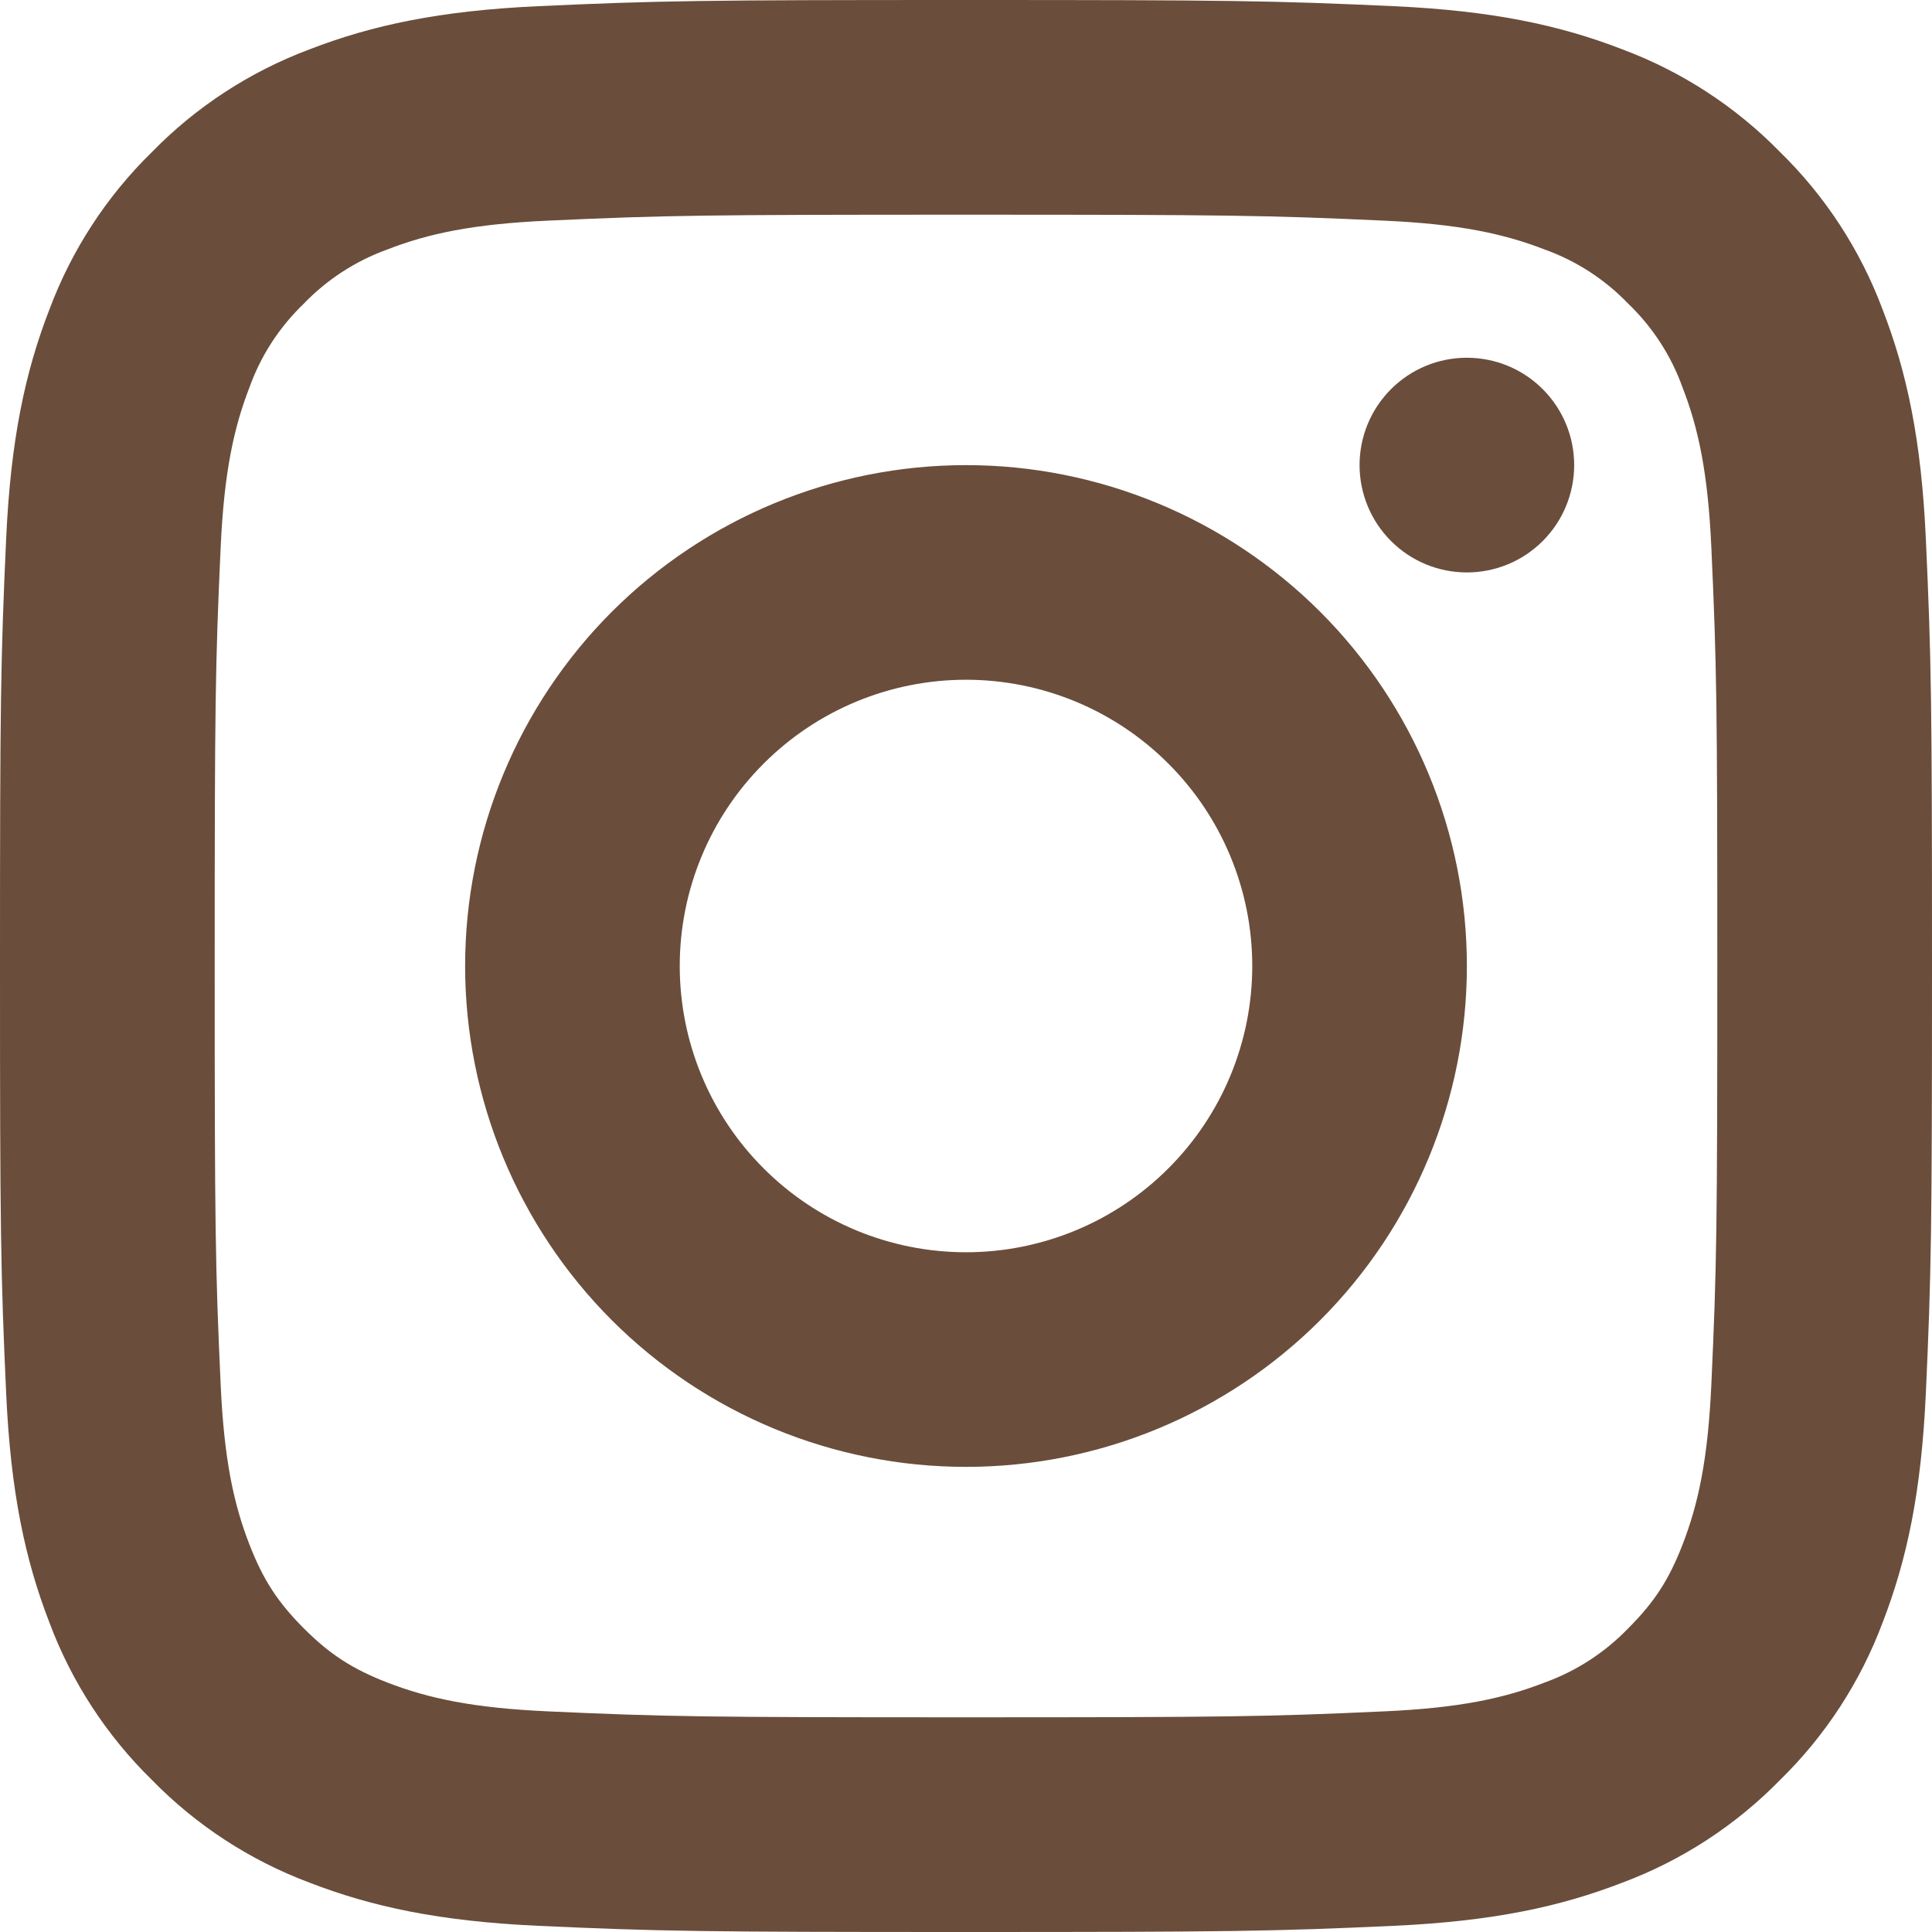 <svg width="24" height="24" viewBox="0 0 24 24" fill="none" xmlns="http://www.w3.org/2000/svg">
<path d="M17.318 0.077C18.536 0.133 19.378 0.312 20.156 0.614C20.894 0.89 21.561 1.325 22.112 1.888C22.675 2.438 23.11 3.106 23.386 3.844C23.688 4.623 23.867 5.464 23.923 6.682C23.992 8.192 24 8.724 24 12C24 15.276 23.992 15.808 23.923 17.318C23.867 18.536 23.688 19.378 23.386 20.157C23.11 20.894 22.675 21.562 22.112 22.112C21.561 22.675 20.894 23.11 20.156 23.386C19.377 23.688 18.536 23.867 17.318 23.923C15.808 23.992 15.277 24 12 24C8.723 24 8.191 23.992 6.682 23.923C5.464 23.867 4.622 23.688 3.843 23.386C3.106 23.11 2.438 22.675 1.888 22.112C1.325 21.561 0.89 20.894 0.614 20.156C0.312 19.377 0.133 18.536 0.077 17.318C0.008 15.81 0 15.278 0 12C0 8.723 0.008 8.19 0.077 6.682C0.133 5.464 0.312 4.622 0.614 3.844C0.89 3.106 1.325 2.438 1.888 1.888C2.438 1.325 3.106 0.89 3.843 0.614C4.623 0.312 5.464 0.133 6.682 0.077C8.19 0.008 8.722 0 12 0C15.277 0 15.81 0.008 17.318 0.077ZM12 2.667C8.76 2.667 8.264 2.674 6.803 2.741C5.876 2.783 5.32 2.901 4.809 3.1C4.417 3.242 4.062 3.472 3.773 3.773C3.472 4.062 3.241 4.416 3.1 4.809C2.902 5.319 2.783 5.876 2.741 6.803C2.674 8.264 2.667 8.76 2.667 12C2.667 15.24 2.674 15.736 2.741 17.197C2.783 18.124 2.901 18.68 3.1 19.19C3.27 19.626 3.45 19.903 3.773 20.227C4.097 20.551 4.374 20.731 4.809 20.9C5.319 21.098 5.876 21.217 6.803 21.259C8.265 21.326 8.761 21.333 12 21.333C15.24 21.333 15.735 21.326 17.197 21.259C18.124 21.217 18.68 21.099 19.191 20.9C19.583 20.758 19.938 20.527 20.227 20.227C20.551 19.903 20.731 19.626 20.9 19.191C21.098 18.681 21.217 18.124 21.259 17.197C21.326 15.735 21.333 15.239 21.333 12C21.333 8.761 21.326 8.265 21.259 6.803C21.217 5.876 21.099 5.32 20.9 4.81C20.759 4.417 20.528 4.062 20.227 3.773C19.938 3.472 19.583 3.241 19.19 3.1C18.68 2.902 18.123 2.783 17.196 2.741C15.735 2.674 15.239 2.667 11.999 2.667H12ZM12 18.222C10.35 18.222 8.767 17.567 7.6 16.4C6.434 15.233 5.778 13.65 5.778 12C5.778 10.35 6.434 8.767 7.6 7.6C8.767 6.434 10.35 5.778 12 5.778C13.65 5.778 15.233 6.434 16.4 7.6C17.567 8.767 18.222 10.35 18.222 12C18.222 13.65 17.567 15.233 16.4 16.4C15.233 17.567 13.65 18.222 12 18.222ZM12 15.556C12.943 15.556 13.848 15.181 14.514 14.514C15.181 13.848 15.556 12.943 15.556 12C15.556 11.057 15.181 10.152 14.514 9.486C13.848 8.819 12.943 8.444 12 8.444C11.057 8.444 10.152 8.819 9.486 9.486C8.819 10.152 8.444 11.057 8.444 12C8.444 12.943 8.819 13.848 9.486 14.514C10.152 15.181 11.057 15.556 12 15.556ZM18.222 7.111C17.868 7.111 17.529 6.971 17.279 6.72C17.029 6.47 16.889 6.131 16.889 5.777C16.889 5.424 17.029 5.085 17.279 4.835C17.529 4.584 17.868 4.444 18.222 4.444C18.576 4.444 18.915 4.584 19.165 4.835C19.415 5.085 19.555 5.424 19.555 5.777C19.555 6.131 19.415 6.47 19.165 6.72C18.915 6.971 18.576 7.111 18.222 7.111Z" fill="#6A4D3B"/>
</svg>
